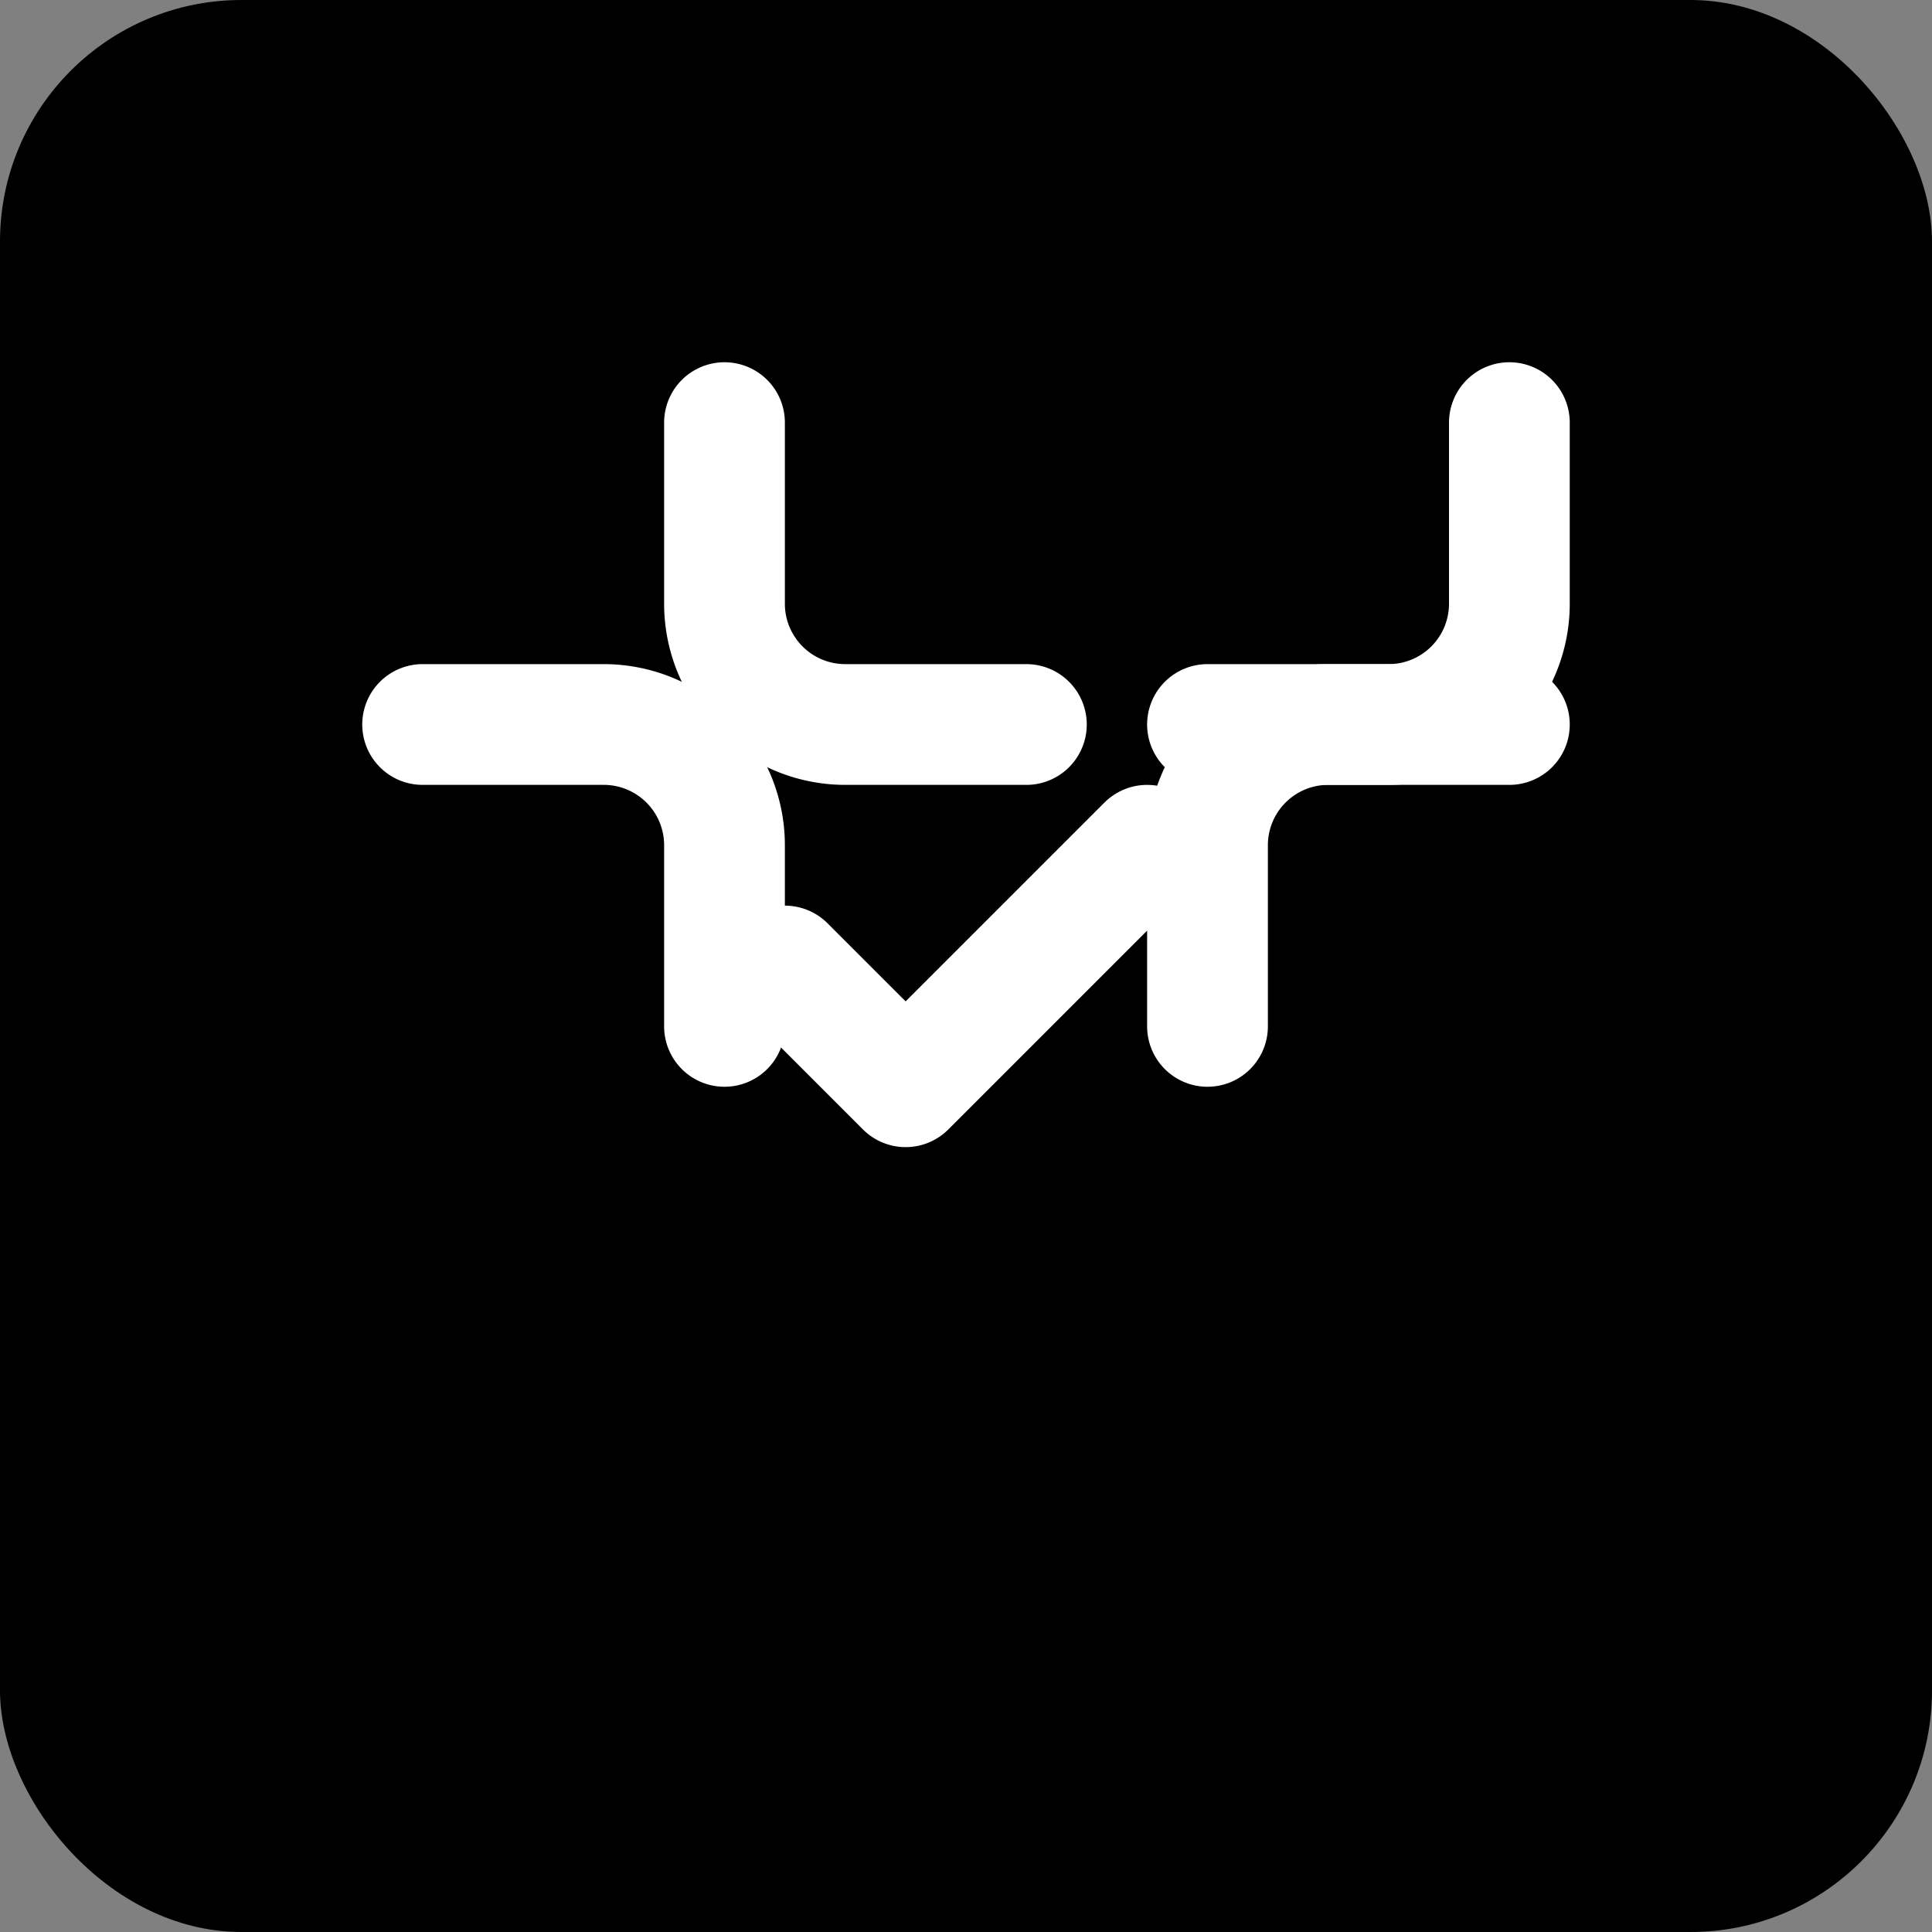<svg width="192" height="192" viewBox="0 0 192 192" fill="none" xmlns="http://www.w3.org/2000/svg">
  <rect x="0" y="0" width="192" height="192" fill="#808080" stroke="none"/>
  <rect width="192" height="192" rx="24" fill="#000000"/>
  <g transform="translate(24, 24)">
    <svg width="144" height="144" viewBox="0 0 24 24" fill="none" stroke="#ffffff" stroke-width="2" stroke-linecap="round" stroke-linejoin="round">
      <path d="M8 3v3a2 2 0 0 0 2 2h3"/>
      <path d="M21 3v3a2 2 0 0 1-2 2h-3"/>
      <path d="M3 8h3a2 2 0 0 1 2 2v3"/>
      <path d="M21 8h-3a2 2 0 0 0-2 2v3"/>
      <path d="m9 12 2 2 4-4"/>
    </svg>
  </g>
</svg>